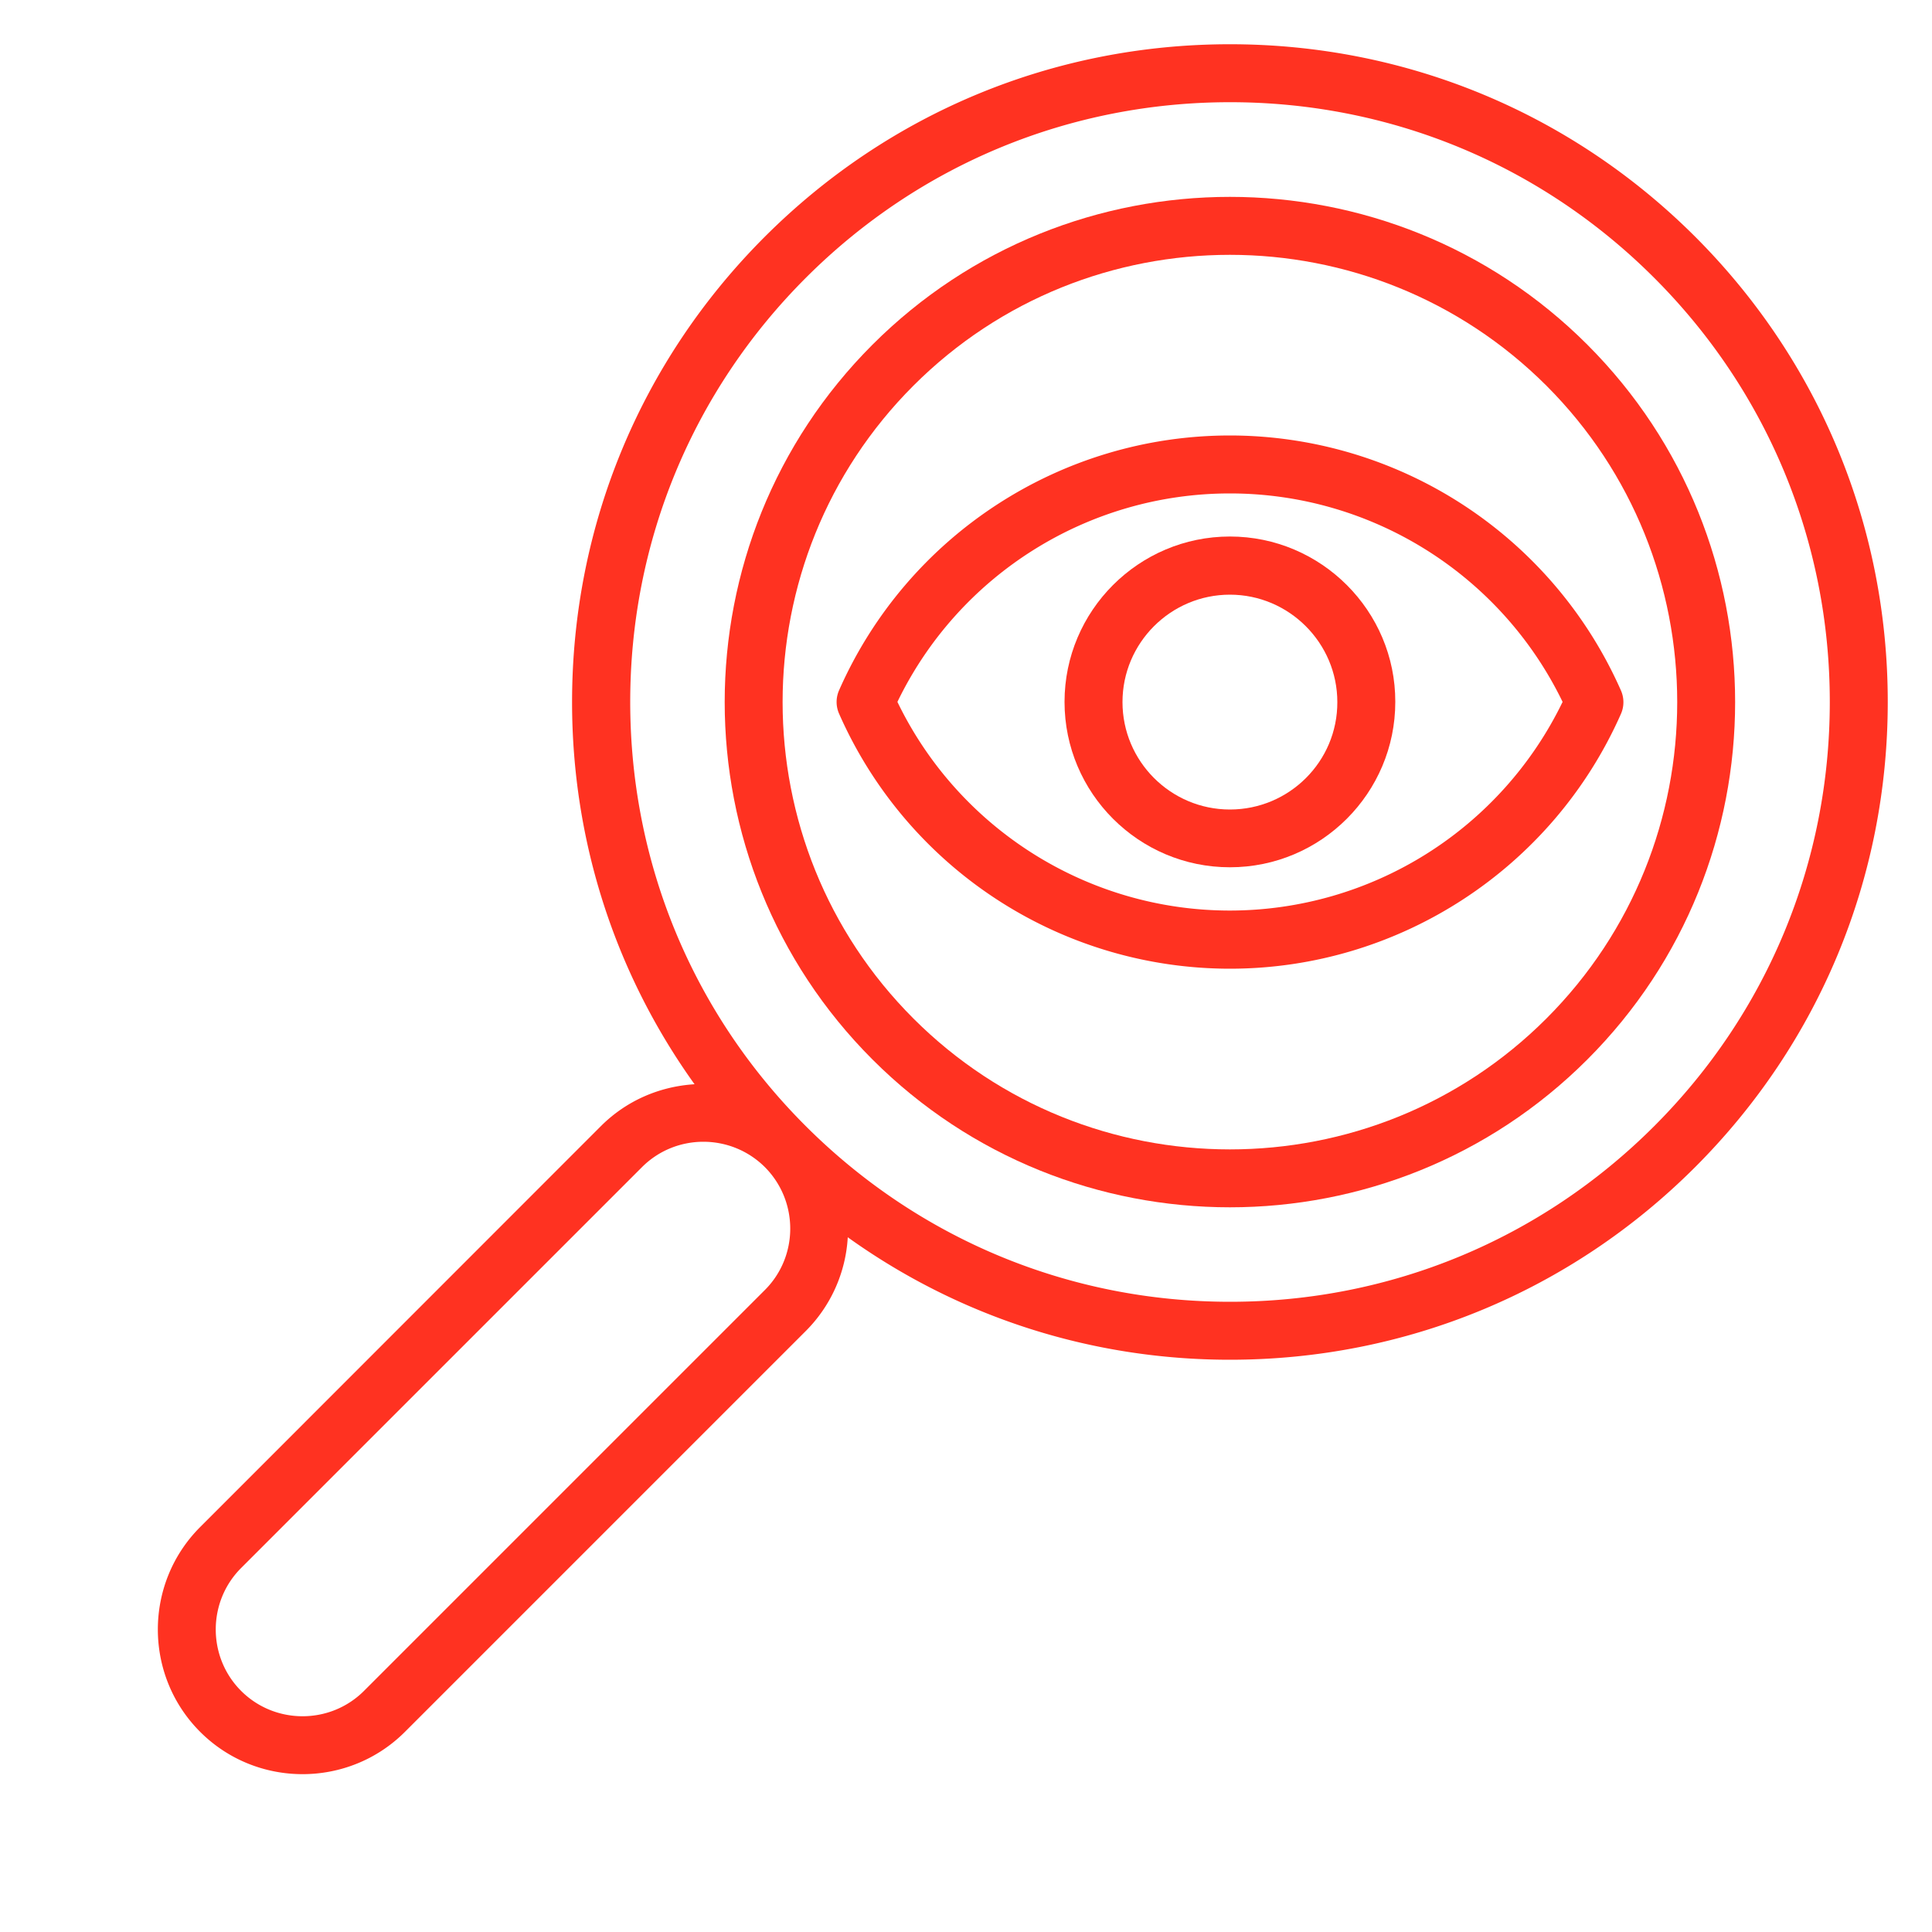 <svg xmlns="http://www.w3.org/2000/svg" version="1.1" xmlns:xlink="http://www.w3.org/1999/xlink" width="512" height="512" x="0" y="0" viewBox="0 0 100 100" style="enable-background:new 0 0 512 512" xml:space="preserve"><g><path d="M63.66 22.54c-8.76 0-16.7 5.18-20.23 13.19a1.5 1.5 0 0 0 0 1.21 22.11 22.11 0 0 0 20.23 13.2c8.75 0 16.7-5.18 20.24-13.19a1.5 1.5 0 0 0 0-1.21 22.144 22.144 0 0 0-20.24-13.2zm0 24.59c-7.35 0-14.03-4.22-17.21-10.8 3.18-6.58 9.86-10.79 17.21-10.79s14.03 4.21 17.22 10.79a19.145 19.145 0 0 1-17.22 10.8z" fill="#ff3221" opacity="1" data-original="#000000"></path><path d="M63.66 27.77c-4.72 0-8.56 3.84-8.56 8.56s3.84 8.56 8.56 8.56 8.56-3.84 8.56-8.56c.01-4.71-3.84-8.56-8.56-8.56zm0 14.13c-3.07 0-5.56-2.5-5.56-5.56 0-3.07 2.5-5.56 5.56-5.56s5.56 2.5 5.56 5.56c.01 3.07-2.49 5.56-5.56 5.56z" fill="#ff3221" opacity="1" data-original="#000000"></path><path d="M63.66 2.29c-9.1 0-17.65 3.54-24.08 9.97s-9.97 14.98-9.97 24.08c0 7.2 2.23 14.05 6.34 19.78-1.77.11-3.5.82-4.85 2.17L10.36 79.04c-2.92 2.92-2.92 7.68 0 10.6 1.46 1.46 3.38 2.19 5.3 2.19s3.84-.73 5.3-2.19l20.75-20.75a7.462 7.462 0 0 0 2.17-4.85c5.73 4.11 12.59 6.34 19.78 6.34 9.09 0 17.65-3.54 24.08-9.97s9.97-14.98 9.97-24.08c0-9.09-3.54-17.65-9.97-24.08-6.43-6.42-14.98-9.96-24.08-9.96zM39.59 66.77 18.84 87.52c-1.75 1.75-4.61 1.75-6.36 0s-1.75-4.61 0-6.36l20.75-20.75c1.75-1.75 4.6-1.75 6.36 0 1.75 1.76 1.75 4.61 0 6.36zm46.03-8.48c-5.86 5.86-13.66 9.09-21.95 9.09s-16.09-3.23-21.96-9.09-9.09-13.66-9.09-21.96c0-8.29 3.23-16.09 9.09-21.95s13.66-9.09 21.96-9.09c8.29 0 16.09 3.23 21.95 9.09s9.09 13.66 9.09 21.95c0 8.3-3.23 16.1-9.09 21.96z" fill="#ff3221" opacity="1" data-original="#000000"></path><path d="M45.16 17.84c-10.2 10.2-10.2 26.8 0 37 5.1 5.1 11.8 7.65 18.5 7.65s13.4-2.55 18.5-7.65c10.2-10.2 10.2-26.8 0-37s-26.8-10.2-37 0zm34.88 34.88c-9.03 9.03-23.73 9.03-32.76 0s-9.03-23.73 0-32.76c4.52-4.52 10.45-6.77 16.38-6.77s11.86 2.26 16.38 6.77c9.03 9.03 9.03 23.73 0 32.76z" fill="#ff3221" opacity="1" data-original="#000000"></path></g></svg>